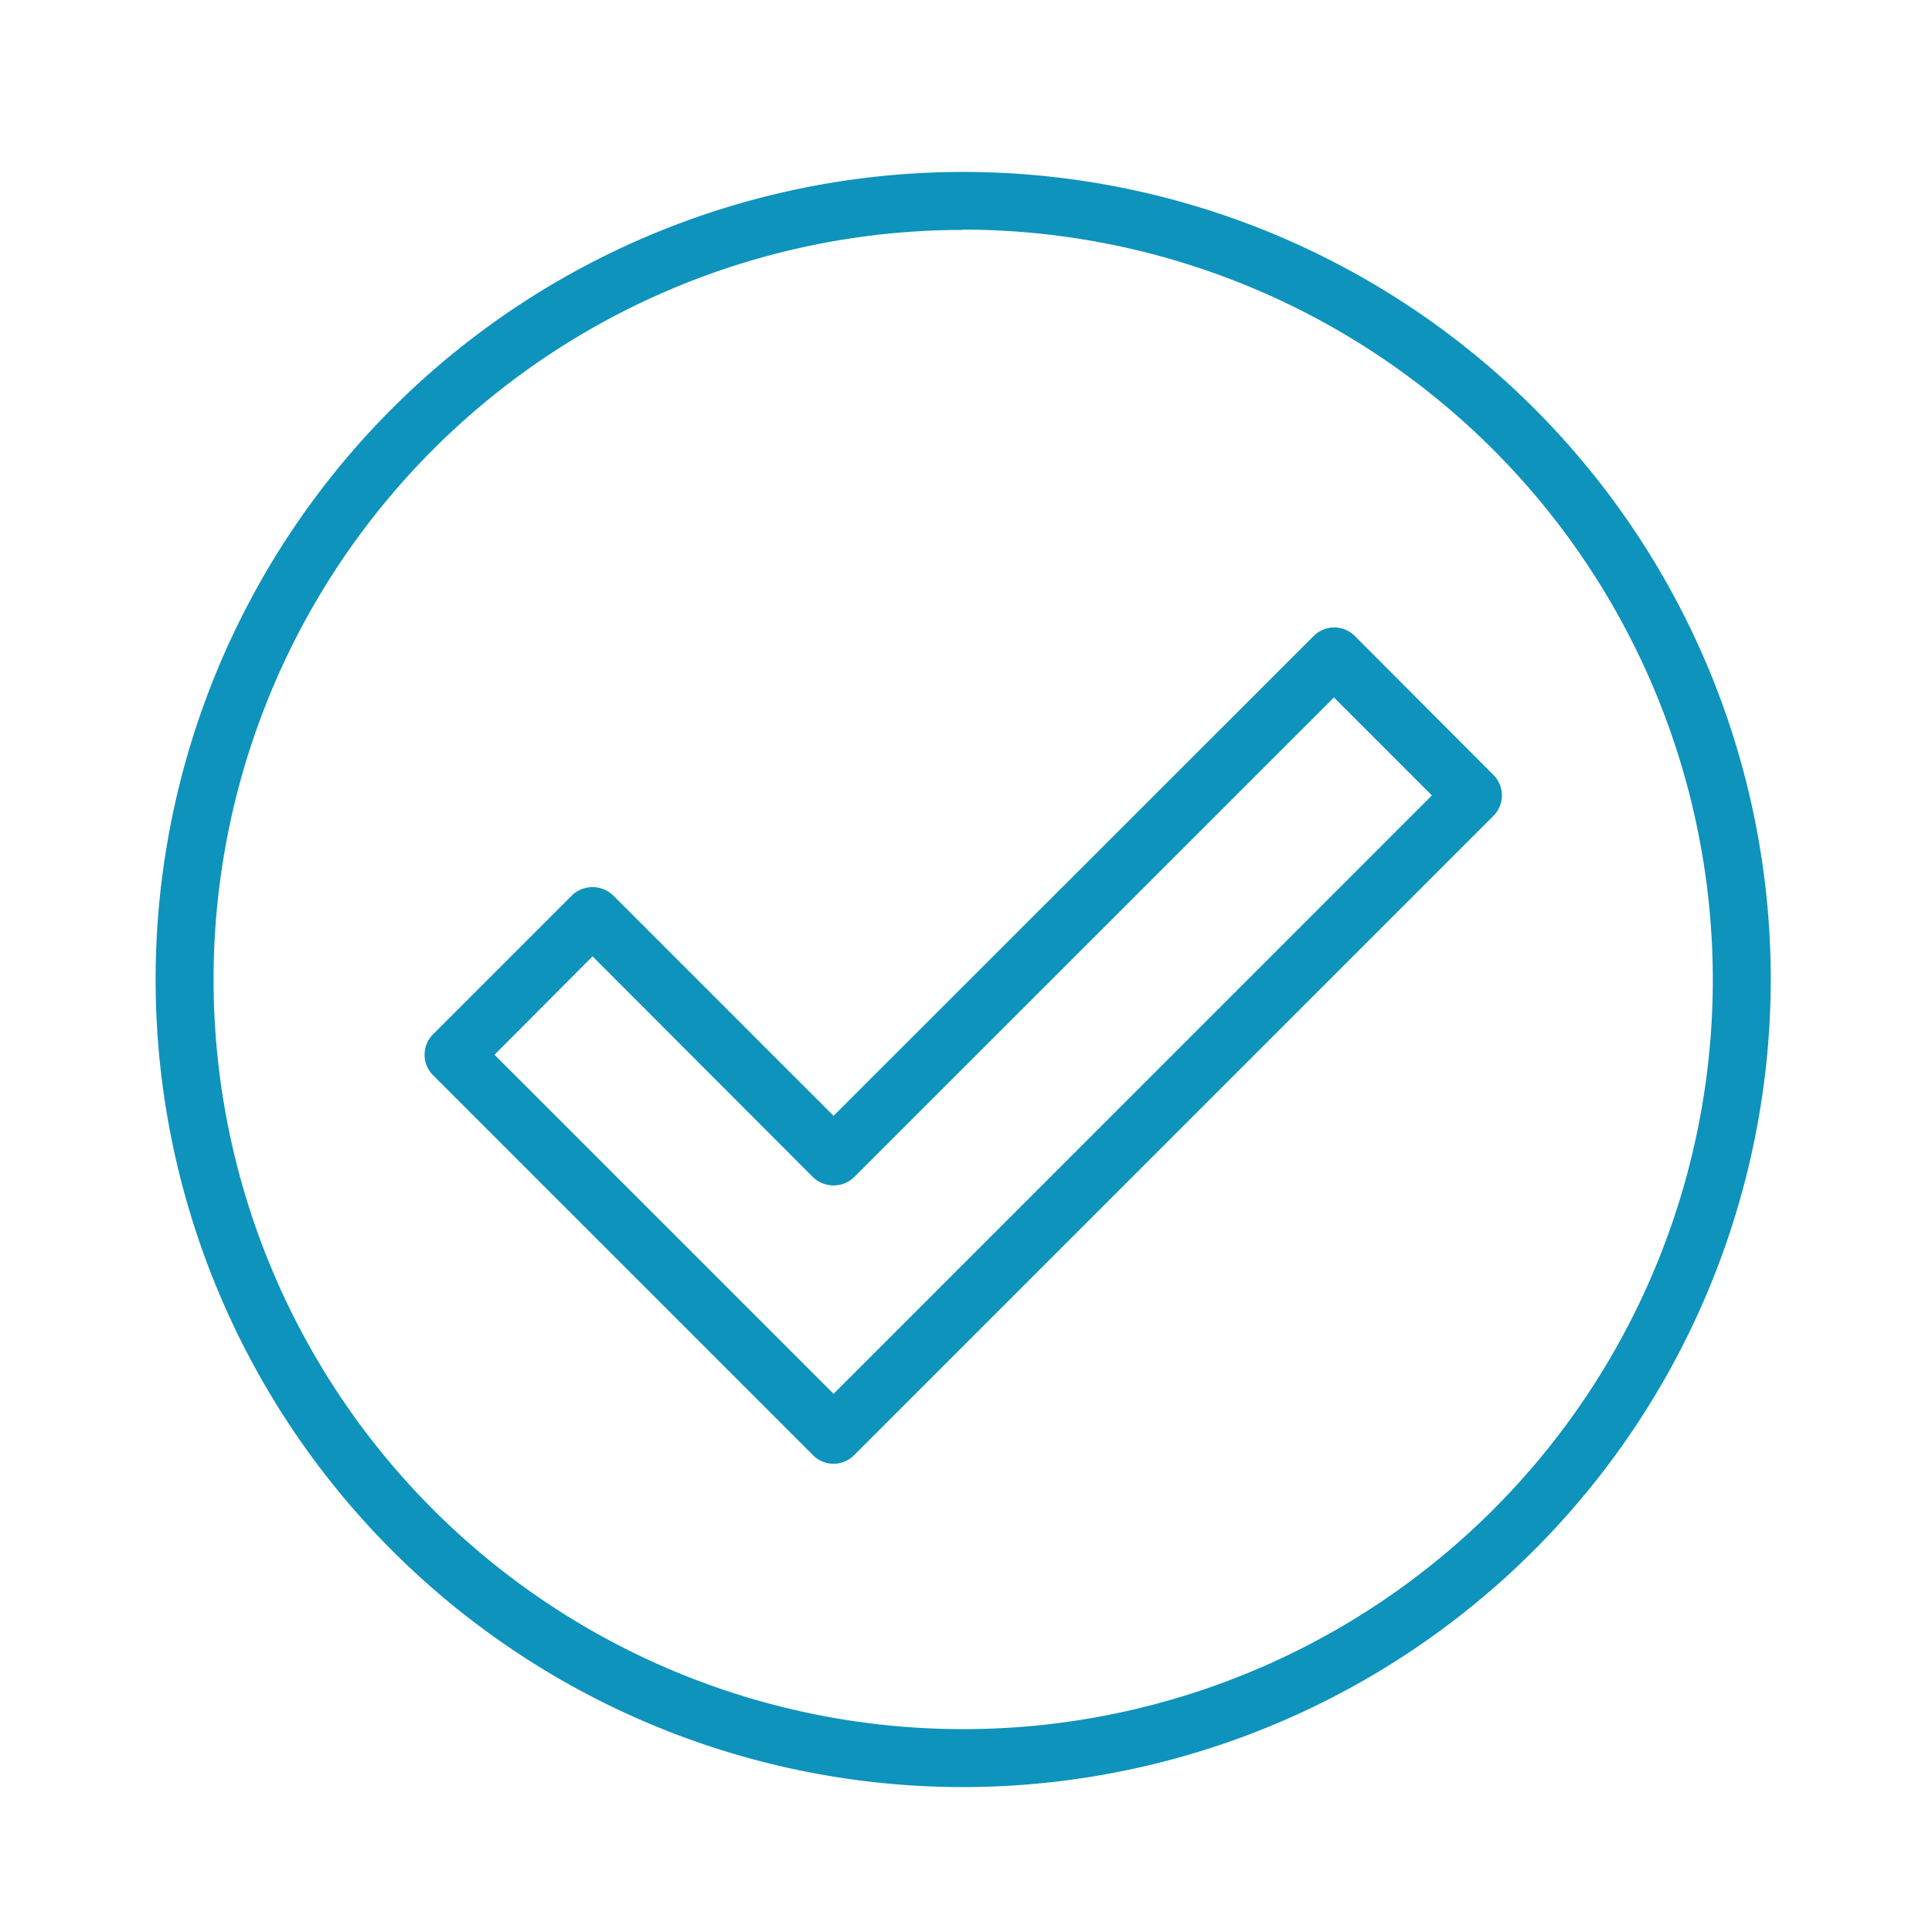 <svg xmlns="http://www.w3.org/2000/svg" viewBox="0 0 200 200"><defs><style>.cls-1{fill:#0e93bc;}</style></defs><g id="_12_years" data-name="12 years"><path class="cls-1" d="M99.71,185a83.6,83.6,0,1,1,83.6-83.6A83.7,83.7,0,0,1,99.71,185Zm0-161.2a77.6,77.6,0,1,0,77.6,77.6A77.69,77.69,0,0,0,99.71,23.77Z"/><path class="cls-1" d="M86.29,151.53a3,3,0,0,1-2.12-.88L44.83,111.31a3,3,0,0,1,0-4.24L59.22,92.68a3.08,3.08,0,0,1,4.24,0l22.83,22.83L136,65.83a3,3,0,0,1,4.24,0L154.6,80.22a3,3,0,0,1,0,4.24L88.41,150.65A3,3,0,0,1,86.29,151.53Zm-35.1-42.34,35.1,35.1,61.94-61.95L138.09,72.2,88.41,121.87a3.08,3.08,0,0,1-4.24,0L61.34,99Z"/></g></svg>